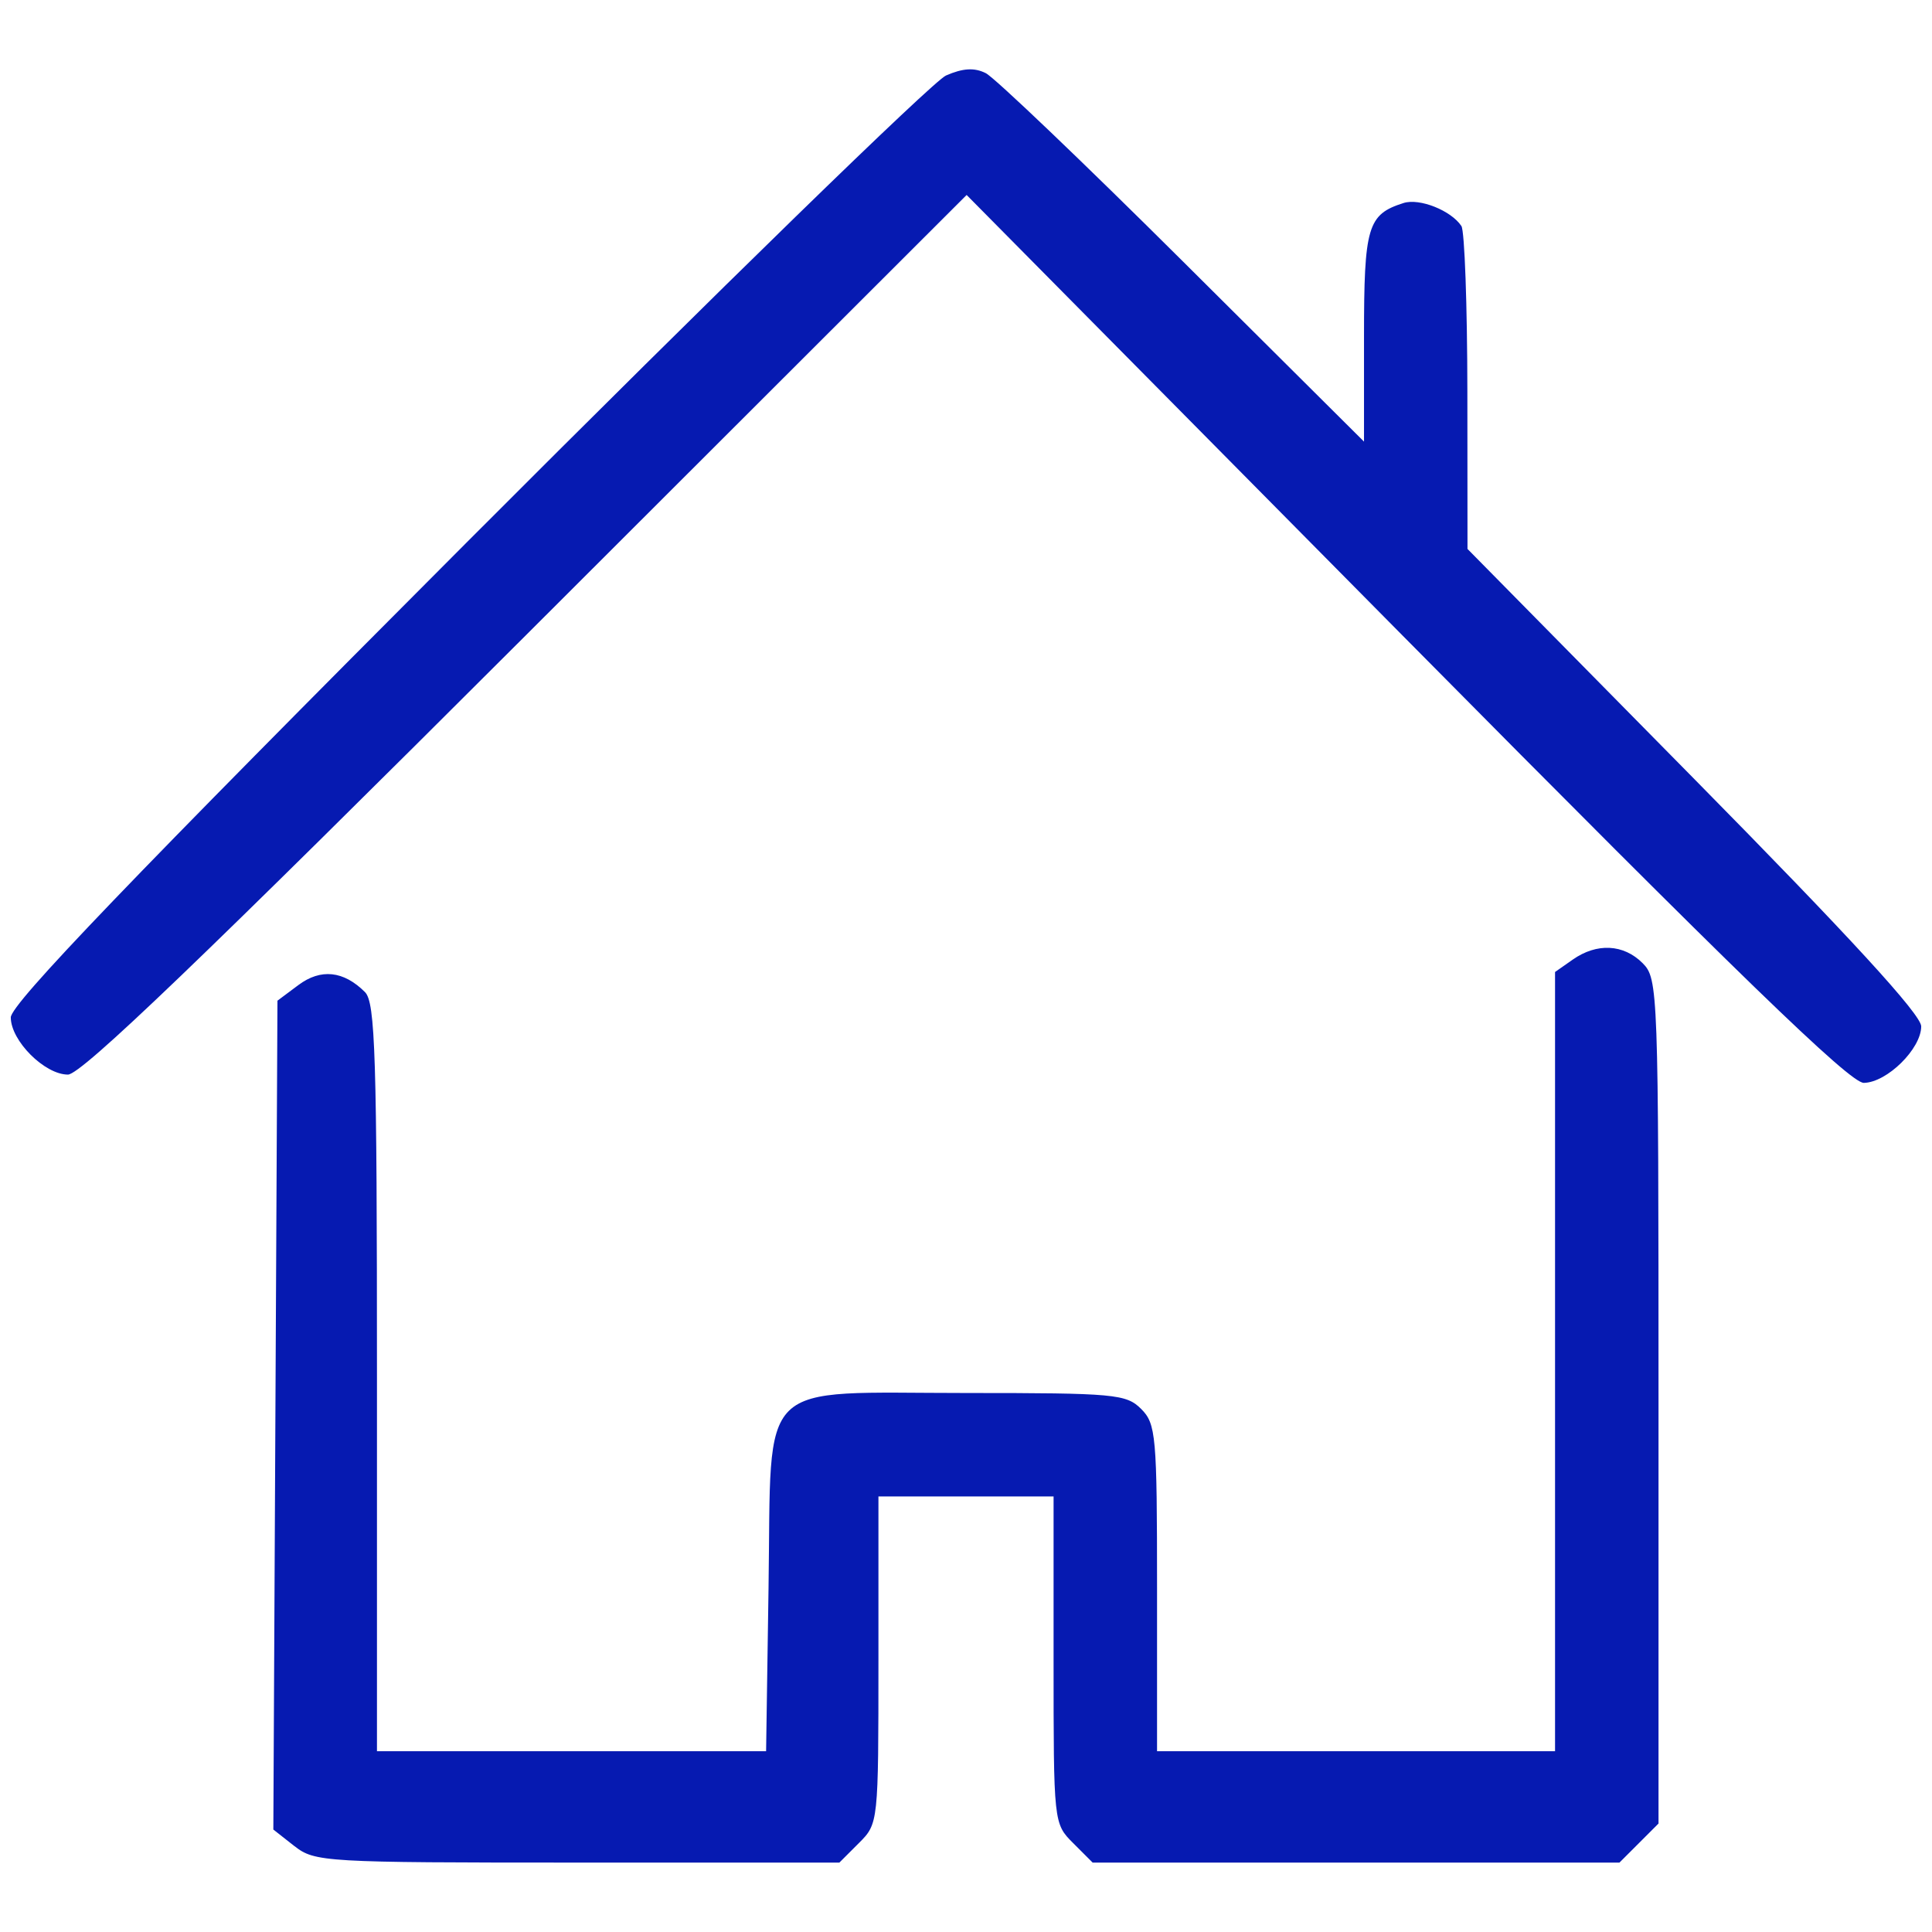 <?xml version="1.0" encoding="UTF-8" standalone="no"?>
<!-- Created with Inkscape (http://www.inkscape.org/) -->

<svg
   xmlns:dc="http://purl.org/dc/elements/1.1/"
   xmlns:cc="http://creativecommons.org/ns#"
   xmlns:rdf="http://www.w3.org/1999/02/22-rdf-syntax-ns#"
   xmlns:svg="http://www.w3.org/2000/svg"
   xmlns="http://www.w3.org/2000/svg"
   xmlns:sodipodi="http://sodipodi.sourceforge.net/DTD/sodipodi-0.dtd"
   xmlns:inkscape="http://www.inkscape.org/namespaces/inkscape"
   width="400"
   height="400"
   viewBox="0 0 105.833 105.833"
   version="1.1"
   id="svg855"
   inkscape:version="0.92.4 (5da689c313, 2019-01-14)"
   sodipodi:docname="2021_Icon-pl-house.svg">
  <defs
     id="defs849" />
  <sodipodi:namedview
     id="base"
     pagecolor="#ffffff"
     bordercolor="#666666"
     borderopacity="1.0"
     inkscape:pageopacity="0.0"
     inkscape:pageshadow="2"
     inkscape:zoom="0.98994949"
     inkscape:cx="418.44861"
     inkscape:cy="301.07526"
     inkscape:document-units="mm"
     inkscape:current-layer="layer1"
     showgrid="false"
     units="px"
     inkscape:window-width="1687"
     inkscape:window-height="1408"
     inkscape:window-x="1913"
     inkscape:window-y="0"
     inkscape:window-maximized="0" />
  <g
     inkscape:label="Layer 1"
     inkscape:groupmode="layer"
     id="layer1"
     transform="translate(0,-191.167)">
    <path
       style="fill:#061ab1;stroke-width:0.436;fill-opacity:1"
       d="m 16.126,292.294 -1.153,-0.907 0.113,-22.702 0.113,-22.702 1.147,-0.856 c 1.227,-0.916 2.477,-0.784 3.647,0.386 0.566,0.566 0.657,3.476 0.657,21.12 v 20.463 h 10.658 10.658 l 0.134,-8.978 c 0.173,-11.601 -0.804,-10.644 10.865,-10.644 8.091,0 8.731,0.059 9.545,0.872 0.815,0.815 0.872,1.453 0.872,9.811 v 8.939 h 10.901 10.901 v -21.342 -21.342 l 0.969,-0.679 c 1.322,-0.926 2.782,-0.852 3.827,0.193 0.85,0.85 0.872,1.454 0.872,24.002 v 23.13 l -1.07,1.07 -1.07,1.07 H 74.283 59.854 l -1.07,-1.07 c -1.067,-1.067 -1.07,-1.099 -1.07,-10.029 v -8.959 h -4.797 -4.797 v 8.959 c 0,8.93 -0.003,8.962 -1.07,10.029 l -1.07,1.07 H 31.629 c -13.873,0 -14.389,-0.03 -15.503,-0.907 z M 77.025,226.177 52.951,201.848 28.833,225.94 c -17.72,17.7 -24.381,24.092 -25.11,24.092 -1.279,0 -3.132,-1.854 -3.132,-3.133 0,-0.729 6.615,-7.621 24.964,-26.009 13.73,-13.759 25.55,-25.273 26.266,-25.587 0.925,-0.405 1.556,-0.442 2.18,-0.128 0.483,0.243 5.342,4.884 10.798,10.313 l 9.92,9.87 v -5.743 c 0,-6.045 0.194,-6.701 2.166,-7.327 0.876,-0.278 2.599,0.407 3.169,1.26 0.176,0.264 0.323,4.352 0.327,9.084 l 0.007,8.605 12.427,12.607 c 8.517,8.64 12.427,12.902 12.427,13.545 0,1.228 -1.871,3.073 -3.142,3.097 -0.755,0.015 -6.909,-5.952 -25.075,-24.31 z"
       id="path5162"
       inkscape:connector-curvature="0" />
  </g>
</svg>
